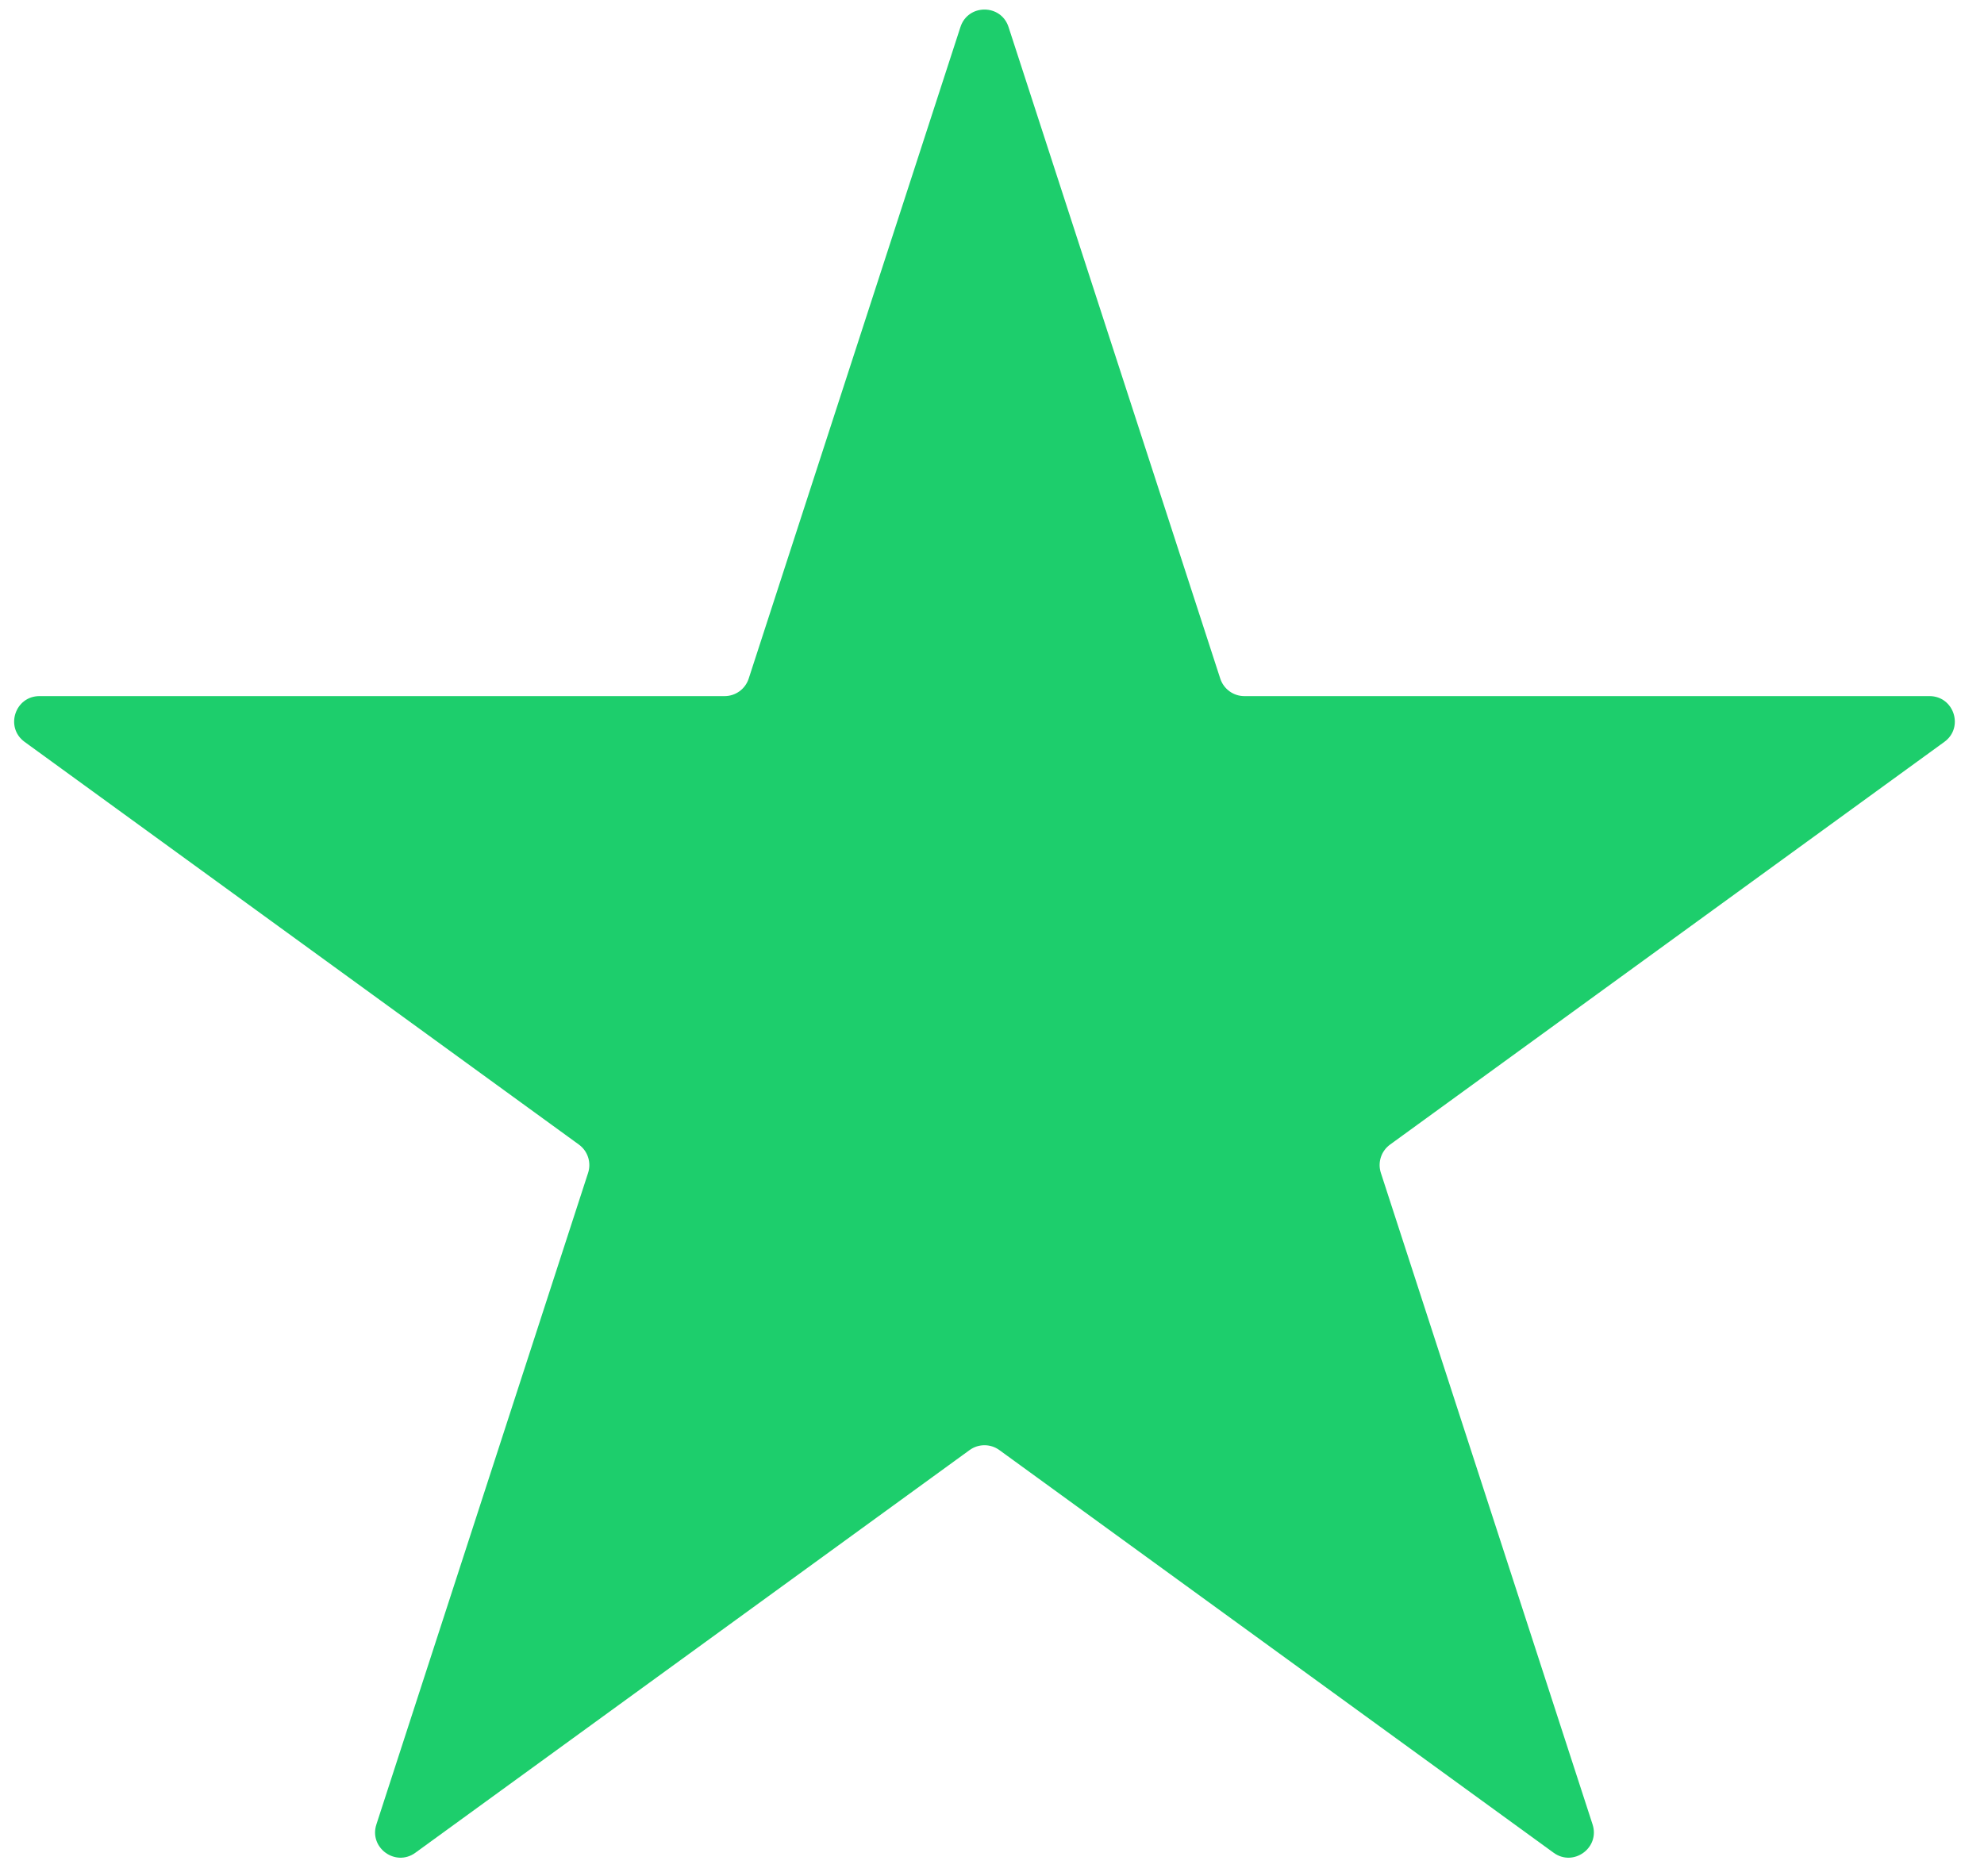 <svg width="55" height="52" viewBox="0 0 55 52" fill="none" xmlns="http://www.w3.org/2000/svg">
<path d="M26.625 0.75C26.834 0.103 27.749 0.103 27.959 0.75L33.828 18.813C33.922 19.102 34.191 19.298 34.495 19.298H53.489C54.168 19.298 54.451 20.168 53.901 20.567L38.535 31.731C38.289 31.91 38.186 32.226 38.28 32.516L44.149 50.579C44.359 51.225 43.62 51.763 43.07 51.364L27.704 40.2C27.458 40.021 27.125 40.021 26.879 40.2L11.514 51.364C10.964 51.763 10.224 51.225 10.434 50.579L16.303 32.516C16.397 32.226 16.294 31.91 16.048 31.731L0.682 20.567C0.133 20.168 0.415 19.298 1.095 19.298H20.088C20.392 19.298 20.661 19.102 20.755 18.813L26.625 0.75Z" fill="#1DCE6C"/>
</svg>
